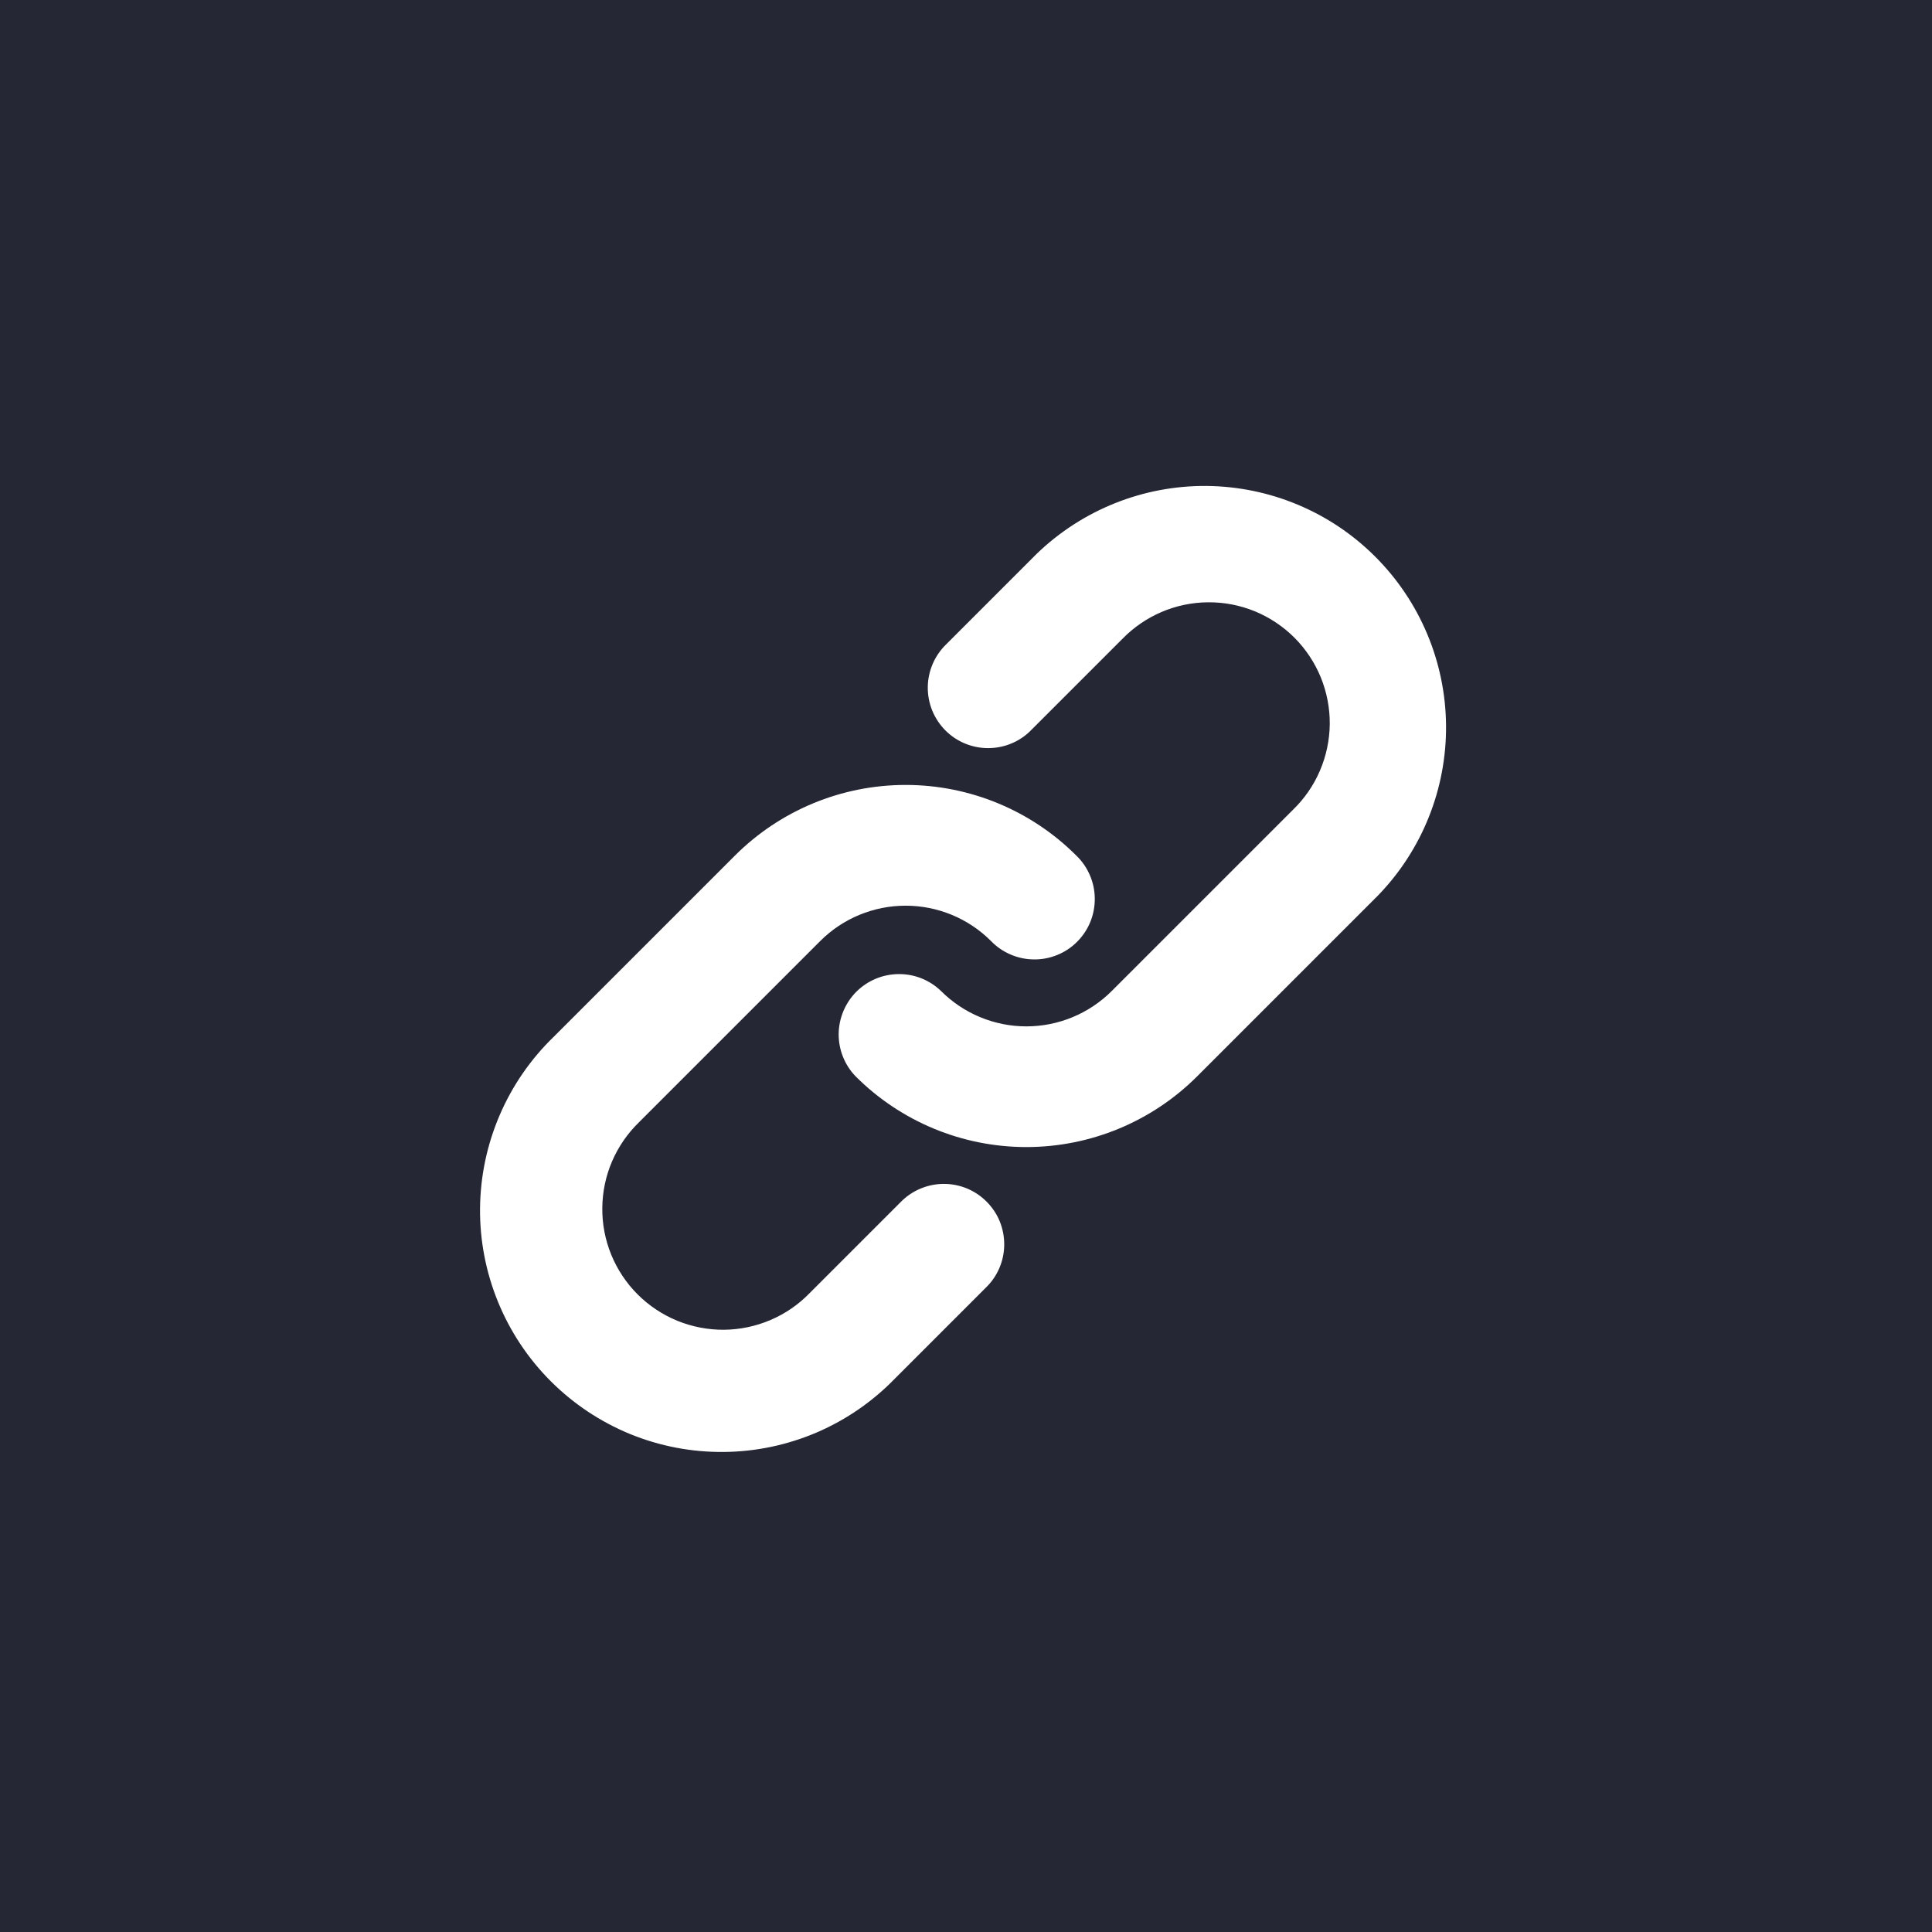 <svg width="32" height="32" viewBox="0 0 32 32" fill="none" xmlns="http://www.w3.org/2000/svg">
<rect width="32" height="32" fill="#252734"/>
<path fill-rule="evenodd" clip-rule="evenodd" d="M18.586 10.586C18.771 10.395 18.991 10.243 19.235 10.138C19.479 10.033 19.742 9.978 20.007 9.976C20.273 9.973 20.536 10.024 20.782 10.124C21.028 10.225 21.251 10.374 21.439 10.561C21.627 10.749 21.775 10.973 21.876 11.218C21.976 11.464 22.027 11.727 22.025 11.993C22.022 12.258 21.967 12.521 21.862 12.765C21.758 13.009 21.605 13.23 21.414 13.414L18.414 16.414C18.039 16.789 17.53 17 17 17C16.47 17 15.961 16.789 15.586 16.414C15.398 16.232 15.145 16.131 14.883 16.134C14.62 16.136 14.37 16.241 14.184 16.426C13.999 16.612 13.894 16.863 13.891 17.125C13.889 17.387 13.99 17.64 14.172 17.828C14.922 18.578 15.939 18.999 17 18.999C18.061 18.999 19.078 18.578 19.828 17.828L22.828 14.828C23.557 14.074 23.96 13.063 23.951 12.015C23.942 10.966 23.521 9.963 22.779 9.221C22.038 8.479 21.035 8.059 19.986 8.049C18.937 8.04 17.927 8.444 17.172 9.172L15.672 10.672C15.577 10.764 15.5 10.875 15.448 10.997C15.396 11.119 15.368 11.25 15.367 11.383C15.366 11.515 15.391 11.647 15.441 11.77C15.492 11.893 15.566 12.005 15.66 12.099C15.754 12.193 15.865 12.267 15.988 12.317C16.111 12.367 16.243 12.393 16.375 12.391C16.508 12.39 16.64 12.363 16.762 12.31C16.884 12.258 16.994 12.182 17.086 12.086L18.586 10.586ZM13.586 15.586C13.961 15.211 14.47 15.001 15 15.001C15.53 15.001 16.039 15.211 16.414 15.586C16.506 15.682 16.617 15.758 16.739 15.81C16.861 15.863 16.992 15.89 17.125 15.891C17.258 15.893 17.389 15.867 17.512 15.817C17.635 15.767 17.747 15.693 17.84 15.599C17.934 15.505 18.009 15.393 18.059 15.27C18.109 15.147 18.134 15.015 18.133 14.883C18.132 14.75 18.105 14.619 18.052 14.497C18 14.375 17.924 14.264 17.828 14.172C17.078 13.422 16.061 13.001 15 13.001C13.939 13.001 12.922 13.422 12.172 14.172L9.172 17.172C8.79 17.541 8.485 17.983 8.276 18.471C8.066 18.959 7.956 19.483 7.951 20.015C7.946 20.546 8.048 21.072 8.249 21.564C8.45 22.056 8.747 22.502 9.123 22.878C9.498 23.253 9.945 23.55 10.436 23.752C10.928 23.953 11.455 24.054 11.986 24.049C12.517 24.045 13.042 23.934 13.53 23.725C14.018 23.515 14.459 23.21 14.828 22.828L16.328 21.328C16.424 21.236 16.5 21.126 16.552 21.004C16.605 20.882 16.632 20.75 16.633 20.618C16.634 20.485 16.609 20.353 16.559 20.23C16.509 20.107 16.434 19.996 16.34 19.902C16.247 19.808 16.135 19.734 16.012 19.683C15.889 19.633 15.758 19.608 15.625 19.609C15.492 19.61 15.361 19.638 15.239 19.69C15.117 19.742 15.006 19.819 14.914 19.914L13.414 21.414C13.23 21.605 13.009 21.758 12.765 21.862C12.521 21.967 12.258 22.022 11.993 22.025C11.727 22.027 11.464 21.976 11.218 21.876C10.972 21.775 10.749 21.627 10.561 21.439C10.373 21.251 10.225 21.028 10.124 20.782C10.024 20.536 9.973 20.273 9.976 20.007C9.978 19.742 10.033 19.479 10.138 19.235C10.243 18.991 10.395 18.771 10.586 18.586L13.586 15.586Z" fill="white"/>
</svg>
